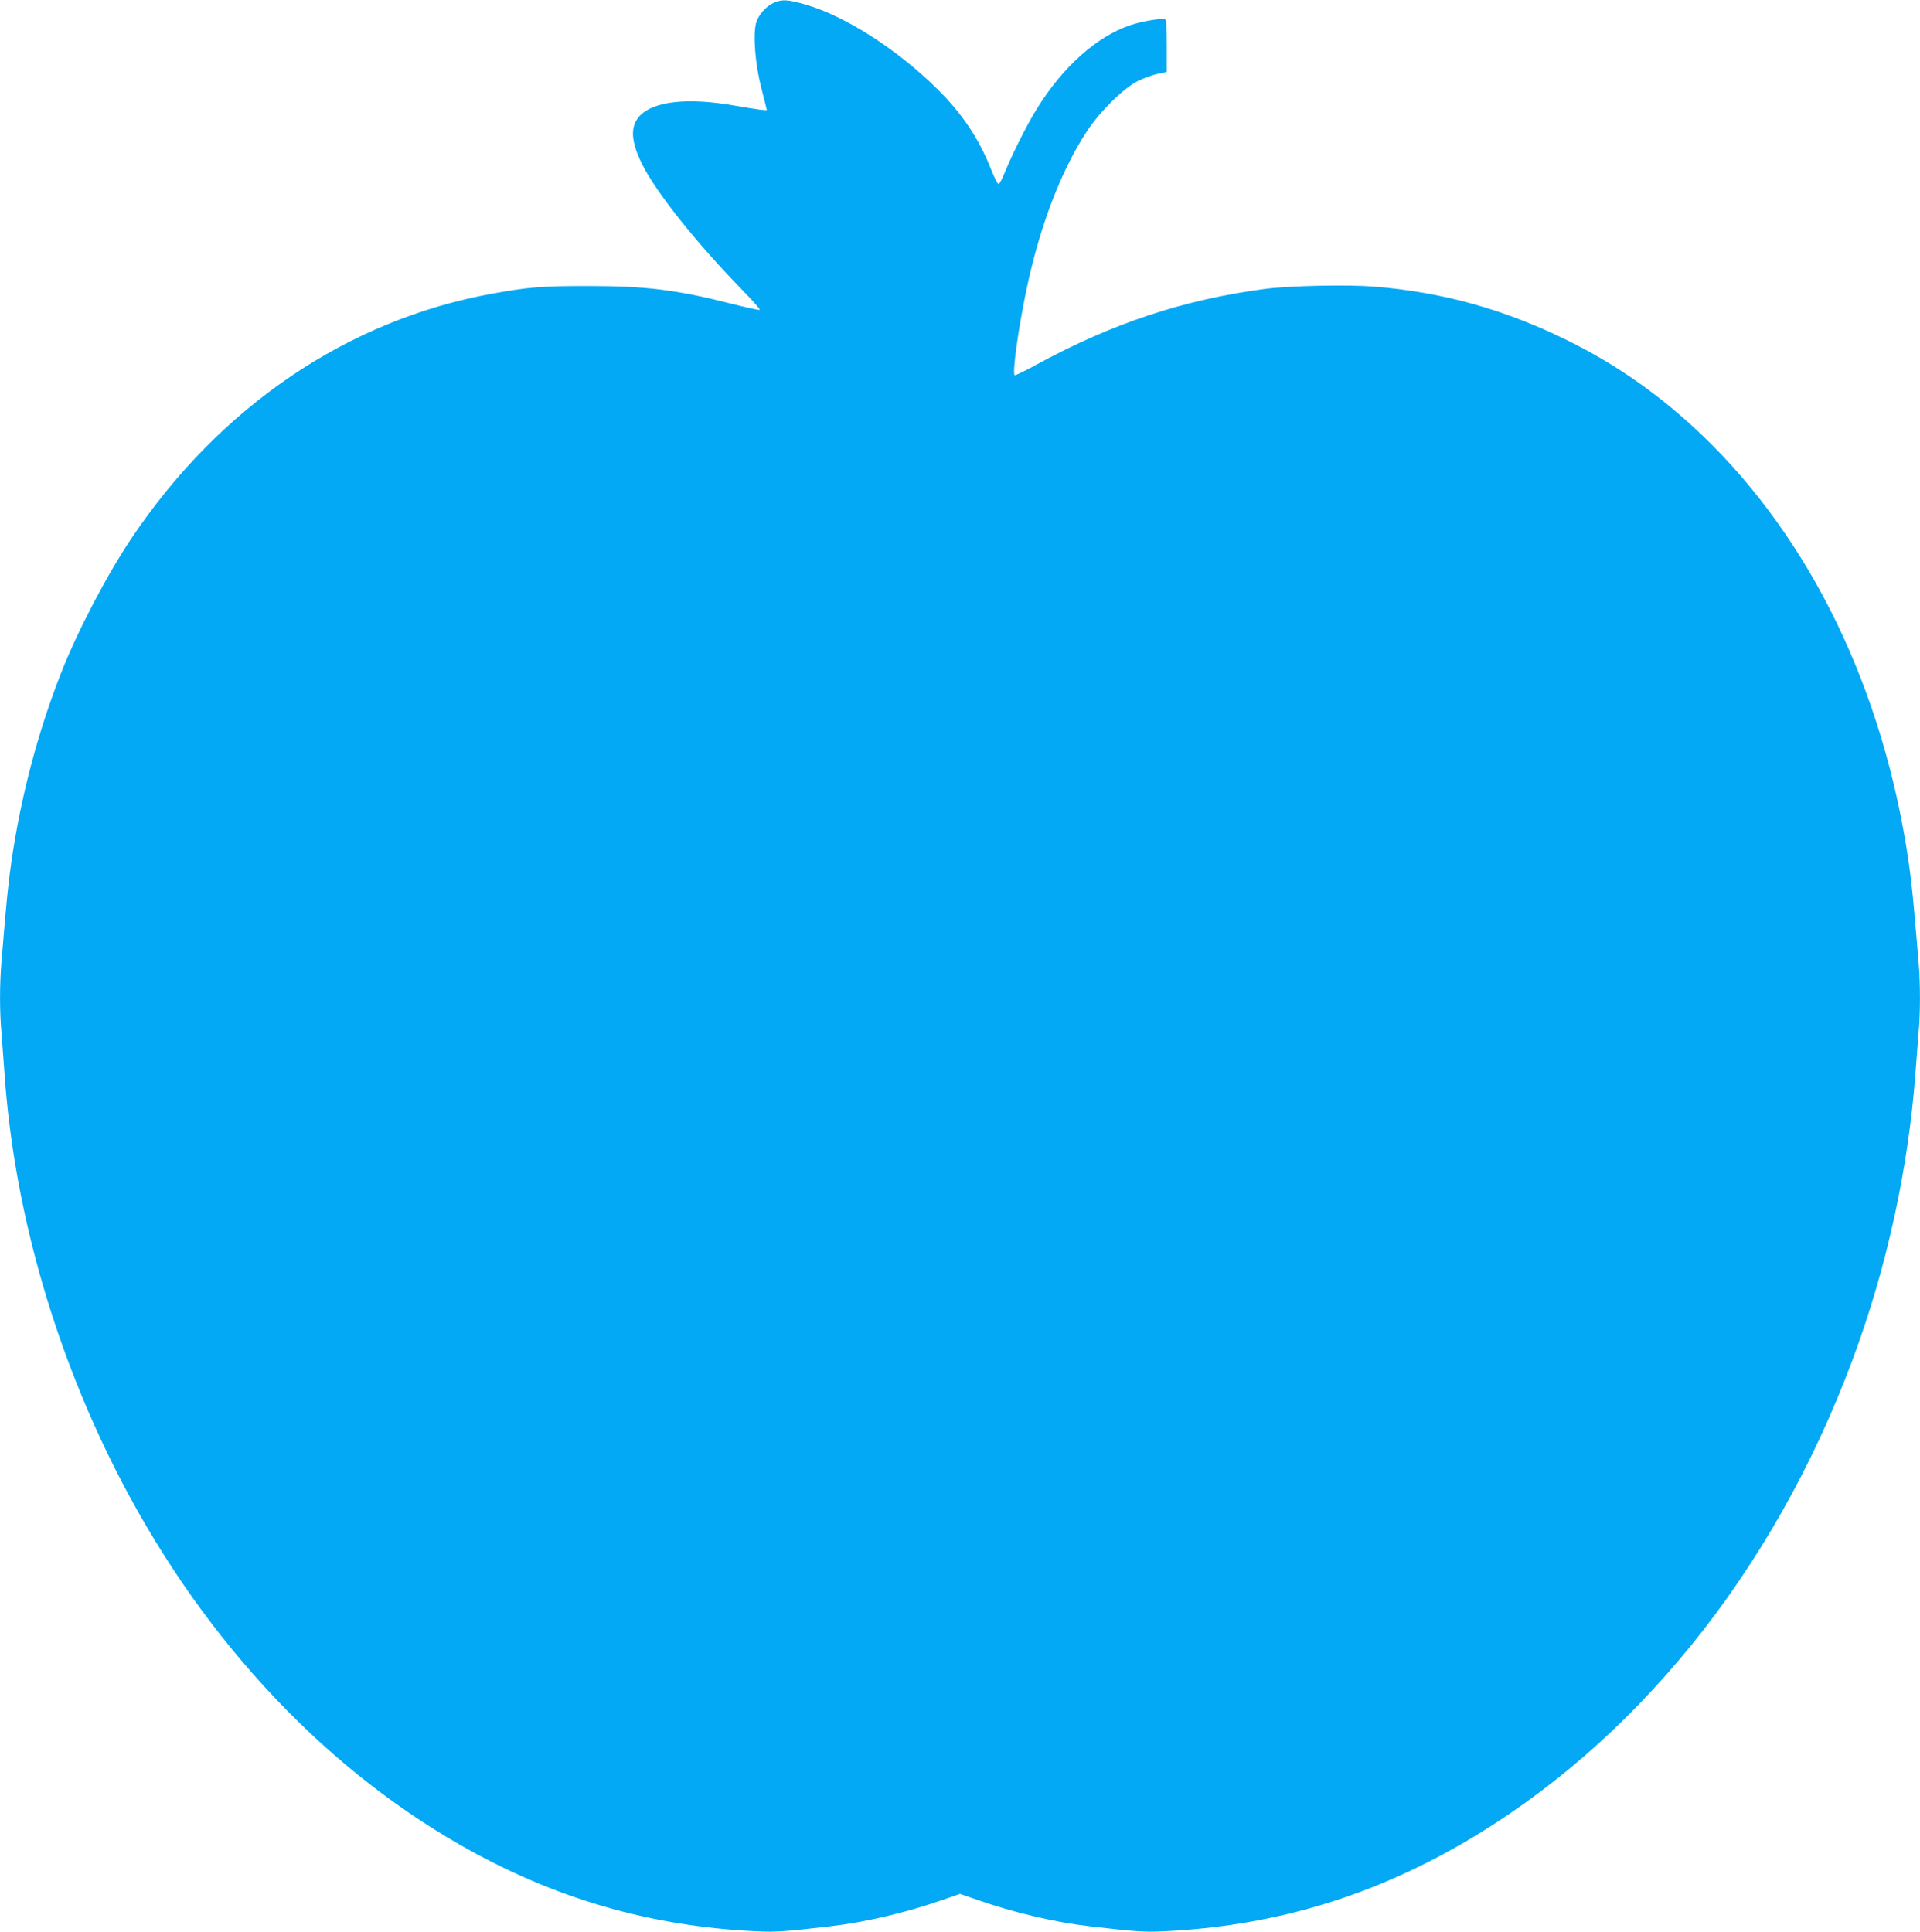 <?xml version="1.0" standalone="no"?>
<!DOCTYPE svg PUBLIC "-//W3C//DTD SVG 20010904//EN"
 "http://www.w3.org/TR/2001/REC-SVG-20010904/DTD/svg10.dtd">
<svg version="1.0" xmlns="http://www.w3.org/2000/svg"
 width="1272pt" height="1280pt" viewBox="0 0 1272 1280"
 preserveAspectRatio="xMidYMid meet">
<g transform="translate(0,1280) scale(0.1,-0.1)"
fill="#03a9f4" stroke="none">
<path d="M5125 12781 c-52 -24 -101 -80 -116 -133 -21 -80 -6 -275 35 -433 20
-77 36 -142 36 -144 0 -5 -66 4 -205 28 -318 57 -548 31 -639 -69 -63 -70 -56
-170 20 -322 94 -187 355 -514 662 -830 68 -69 119 -128 115 -131 -5 -3 -94
17 -198 43 -354 90 -559 115 -940 115 -304 0 -394 -7 -635 -51 -958 -174
-1803 -747 -2390 -1622 -163 -244 -356 -613 -465 -890 -155 -396 -267 -820
-330 -1254 -22 -156 -32 -257 -65 -658 -13 -156 -13 -331 0 -474 5 -61 14
-183 20 -271 61 -874 315 -1785 727 -2606 543 -1084 1347 -1963 2291 -2503
620 -355 1260 -541 1966 -573 125 -6 182 -2 486 33 233 27 508 92 747 176
l113 39 113 -39 c239 -84 514 -149 747 -176 304 -35 361 -39 486 -33 706 32
1350 219 1966 573 1152 662 2076 1804 2601 3214 226 606 369 1261 417 1900 6
80 15 197 20 262 13 150 13 321 0 478 -33 401 -43 502 -65 658 -166 1139 -646
2134 -1363 2823 -275 264 -568 471 -897 633 -417 206 -827 320 -1280 357 -180
14 -558 6 -722 -15 -540 -71 -1013 -228 -1516 -502 -76 -42 -141 -73 -145 -70
-16 16 23 299 75 551 88 428 232 806 407 1070 85 129 240 281 334 328 40 20
100 41 133 48 l59 12 0 172 c0 129 -3 174 -12 178 -23 8 -152 -14 -228 -39
-223 -75 -448 -275 -621 -555 -61 -97 -164 -302 -210 -416 -18 -46 -38 -83
-44 -83 -6 0 -30 49 -54 109 -76 192 -188 360 -351 521 -262 260 -610 484
-871 559 -121 35 -157 37 -214 12z"/>
</g>
</svg>

